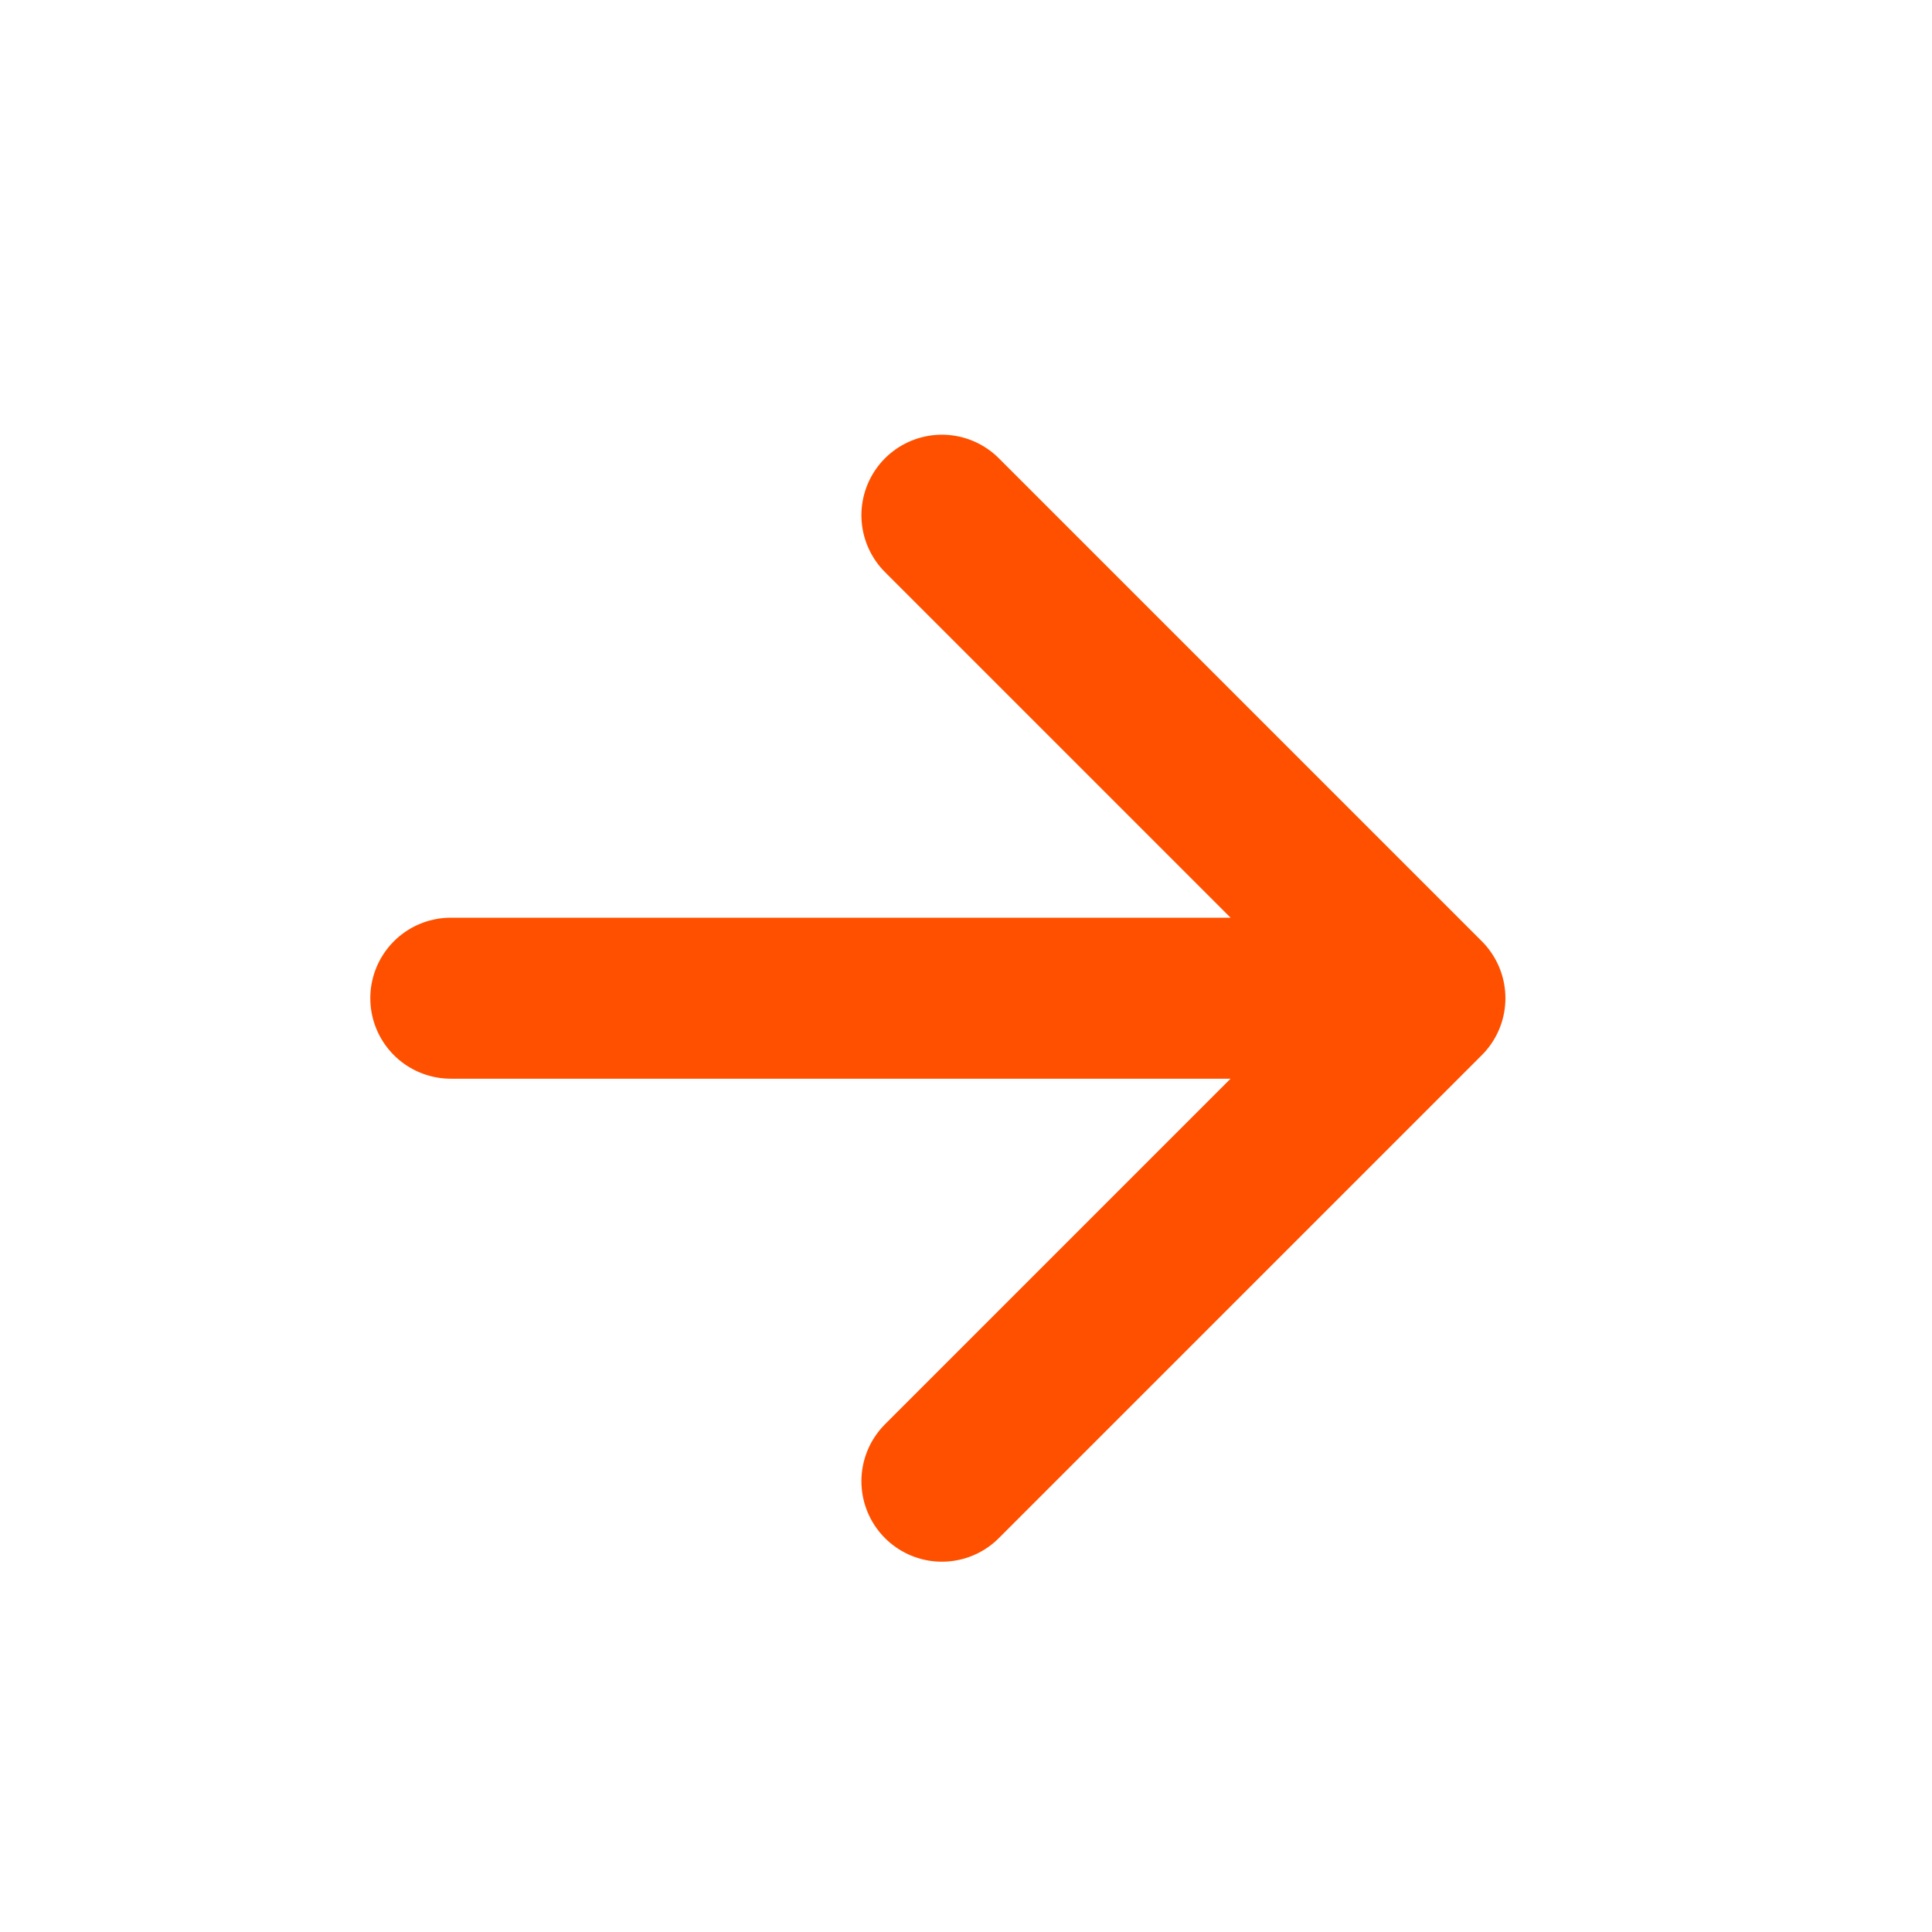 <svg width="30" height="30" viewBox="0 0 30 30" fill="none" xmlns="http://www.w3.org/2000/svg">
<path d="M14.626 23L22.126 15.5M22.126 15.5L14.626 8M22.126 15.5H7" stroke="#FF5000" stroke-width="2.5" stroke-linecap="round"/>
</svg>
